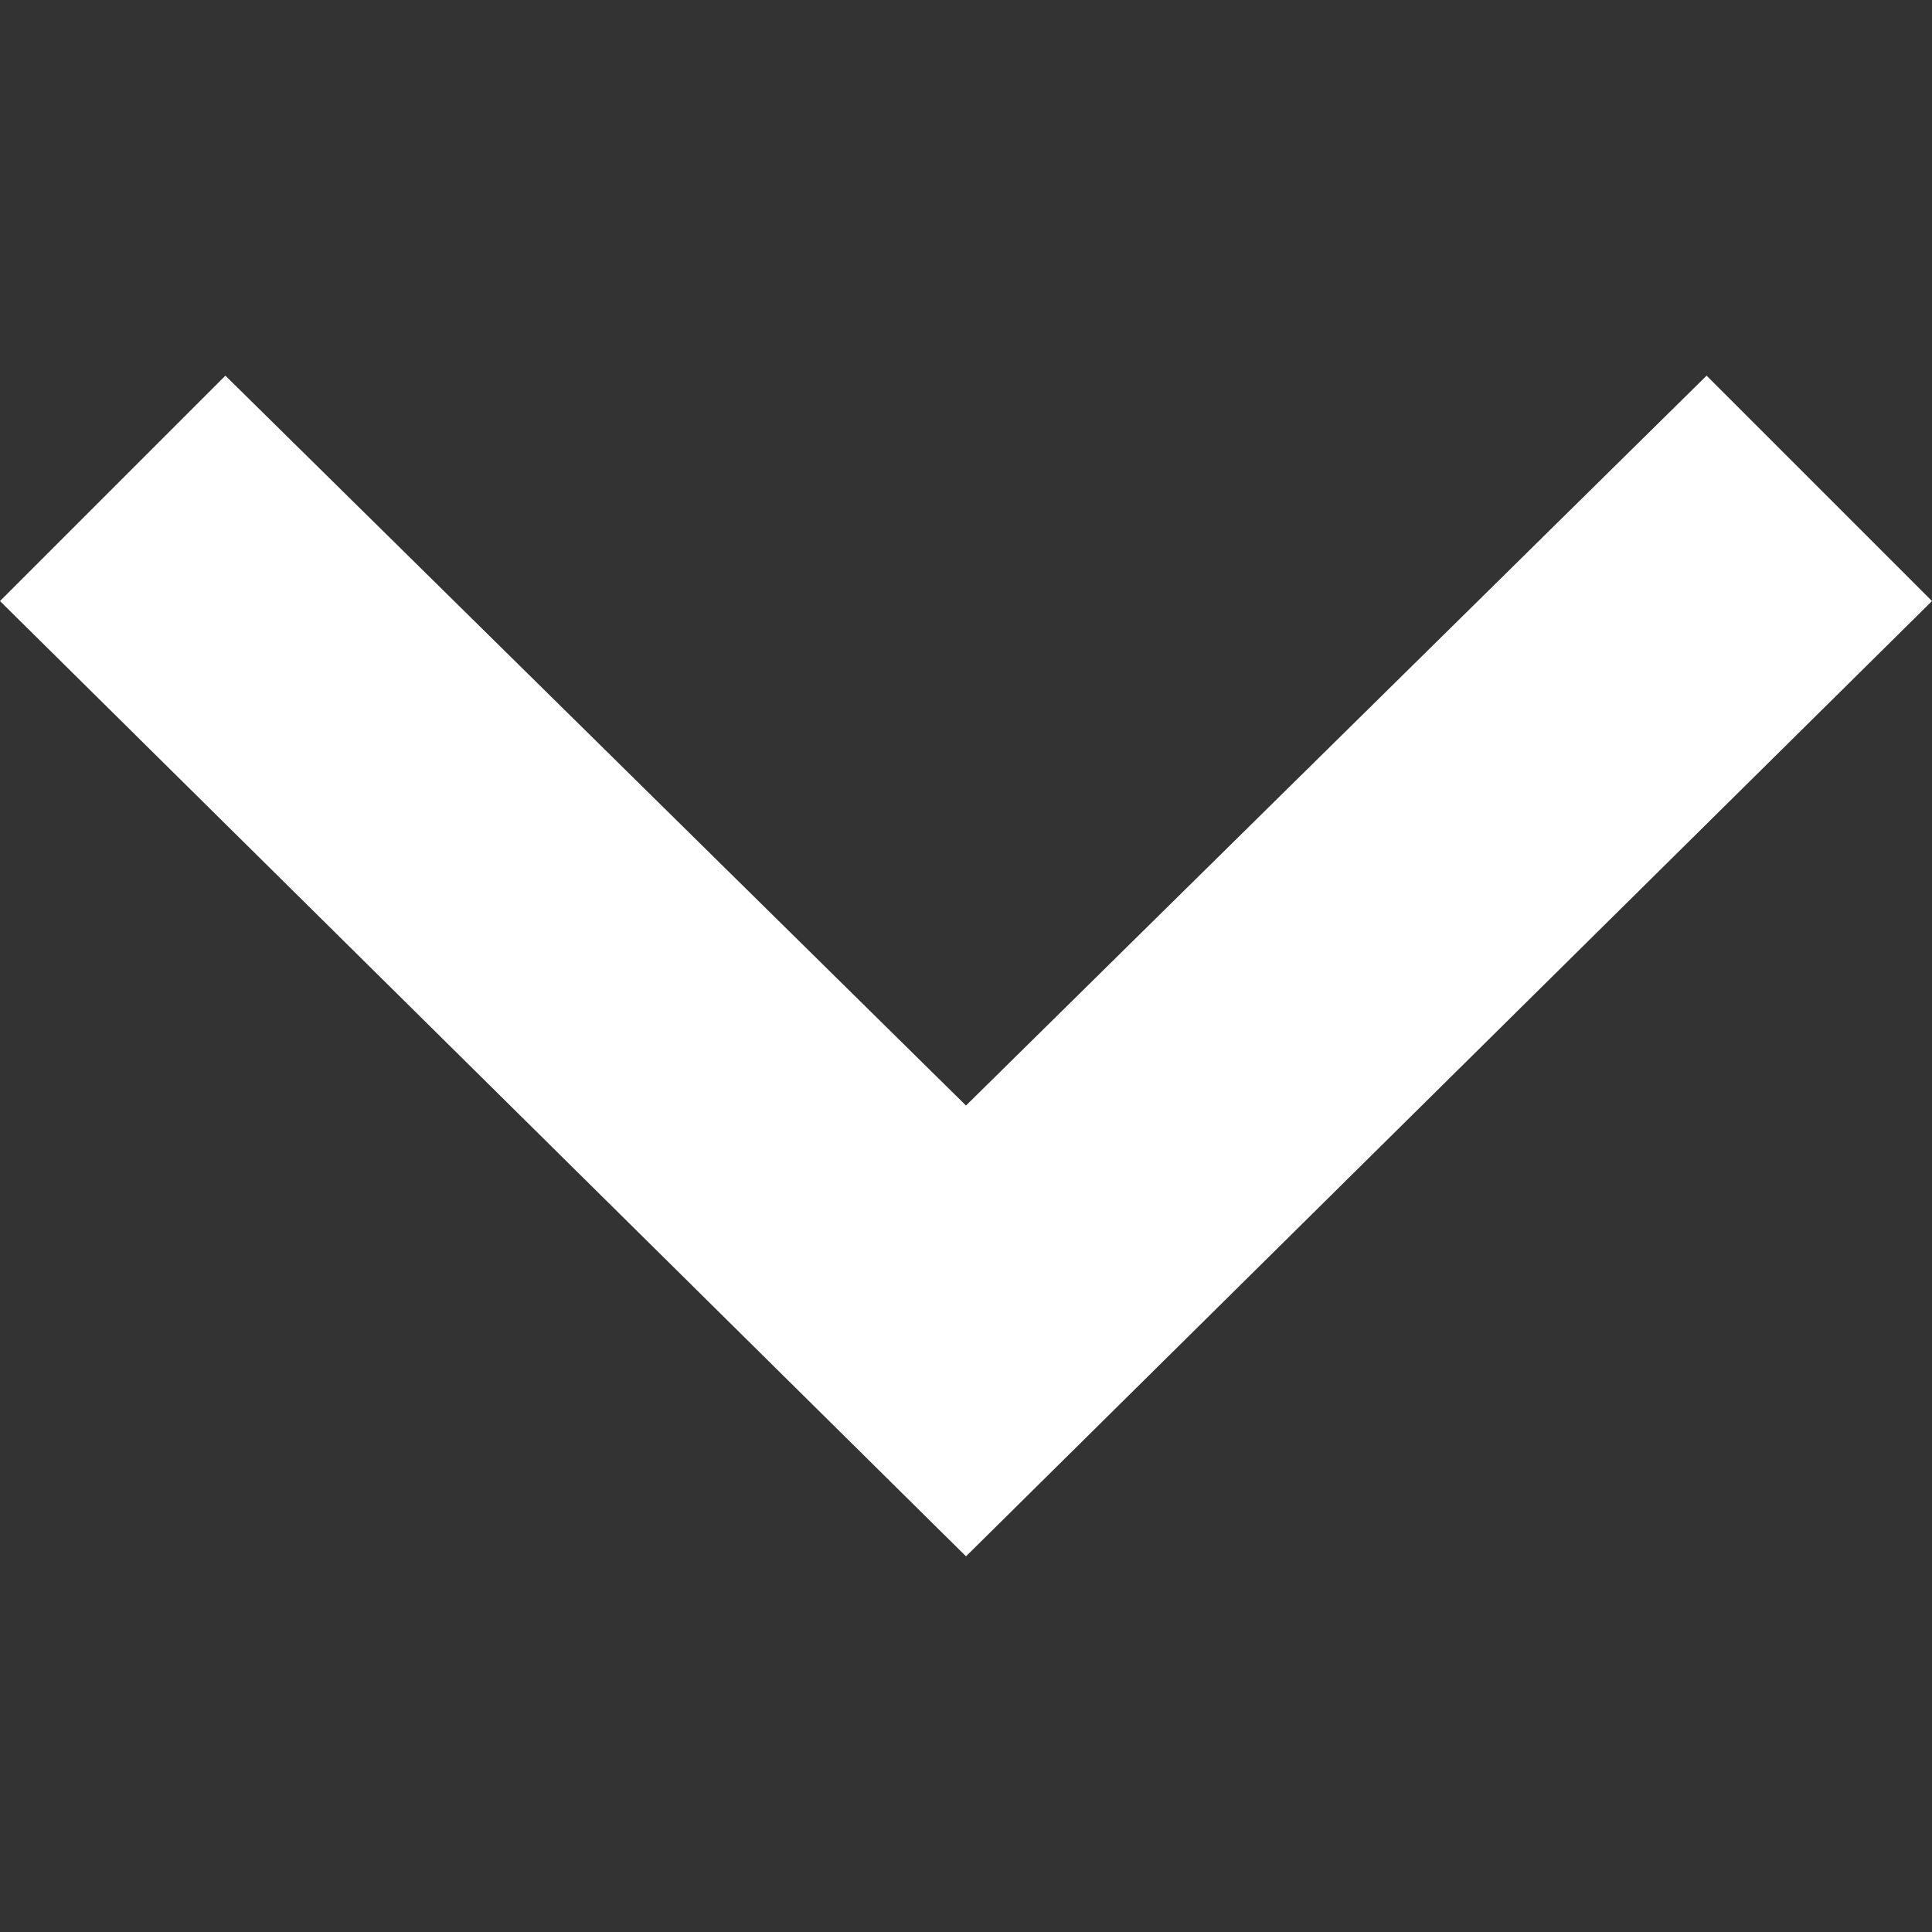 <svg id="Capa_1" data-name="Capa 1" xmlns="http://www.w3.org/2000/svg" viewBox="0 0 18 18"><rect x="0" y="0" width="18" height="18" fill="#333333" stroke="none"/><defs><style>.cls-1{fill:#ffffff;}</style></defs><path class="cls-1" d="M2.1,3.5,9,10.3l6.9-6.8L18,5.6,9,14.5,0,5.6Z"/></svg>
